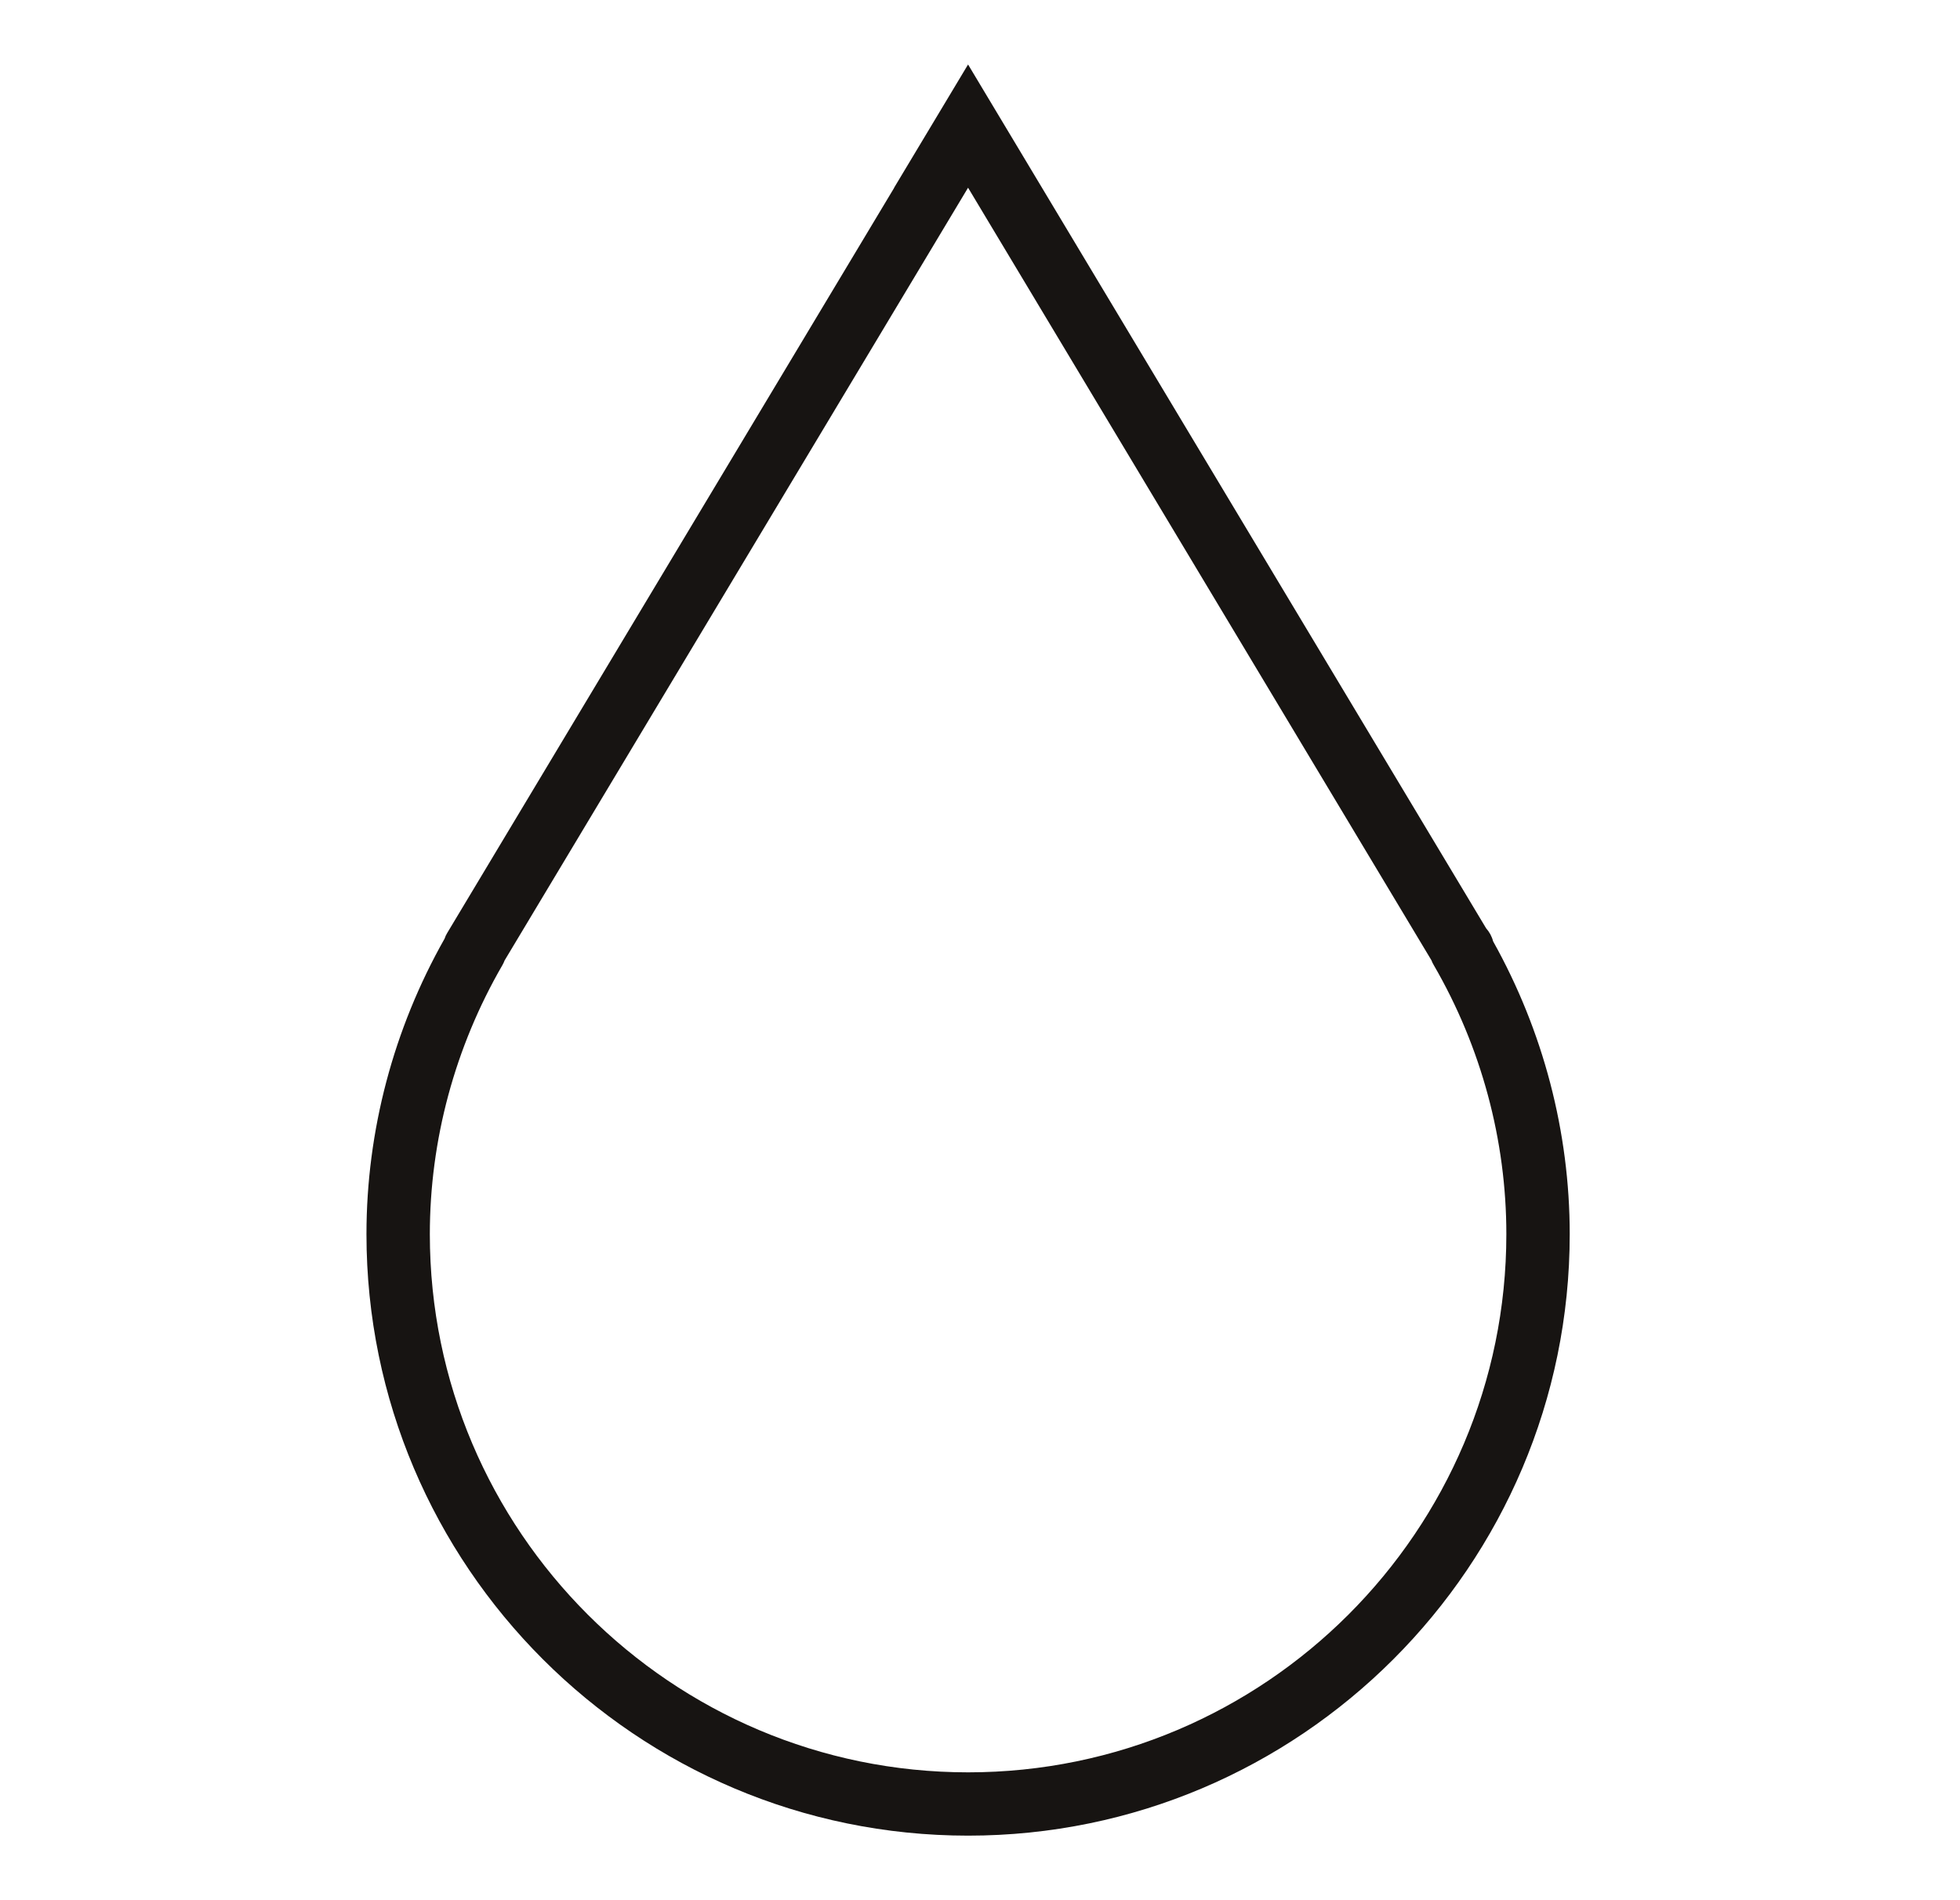 <svg width="33" height="32" viewBox="0 0 33 32" fill="none" xmlns="http://www.w3.org/2000/svg">
<path d="M25.139 15.852C25.118 15.769 25.076 15.694 25.021 15.632L16.299 1.086L15.053 3.163H15.055L7.53 15.711C7.511 15.742 7.496 15.774 7.485 15.808C6.625 17.328 6.17 19.046 6.17 20.784C6.17 26.369 10.714 30.913 16.3 30.913C21.886 30.913 26.429 26.369 26.429 20.784C26.429 19.063 25.983 17.362 25.139 15.852ZM16.301 29.847C11.304 29.847 7.237 25.781 7.237 20.784C7.237 19.2 7.66 17.633 8.459 16.253C8.474 16.227 8.486 16.201 8.496 16.174L16.299 3.161L24.101 16.172C24.111 16.2 24.124 16.227 24.14 16.253C24.94 17.633 25.362 19.2 25.362 20.784C25.362 25.782 21.296 29.847 16.299 29.847H16.301Z" fill="#171412"/>
</svg>
